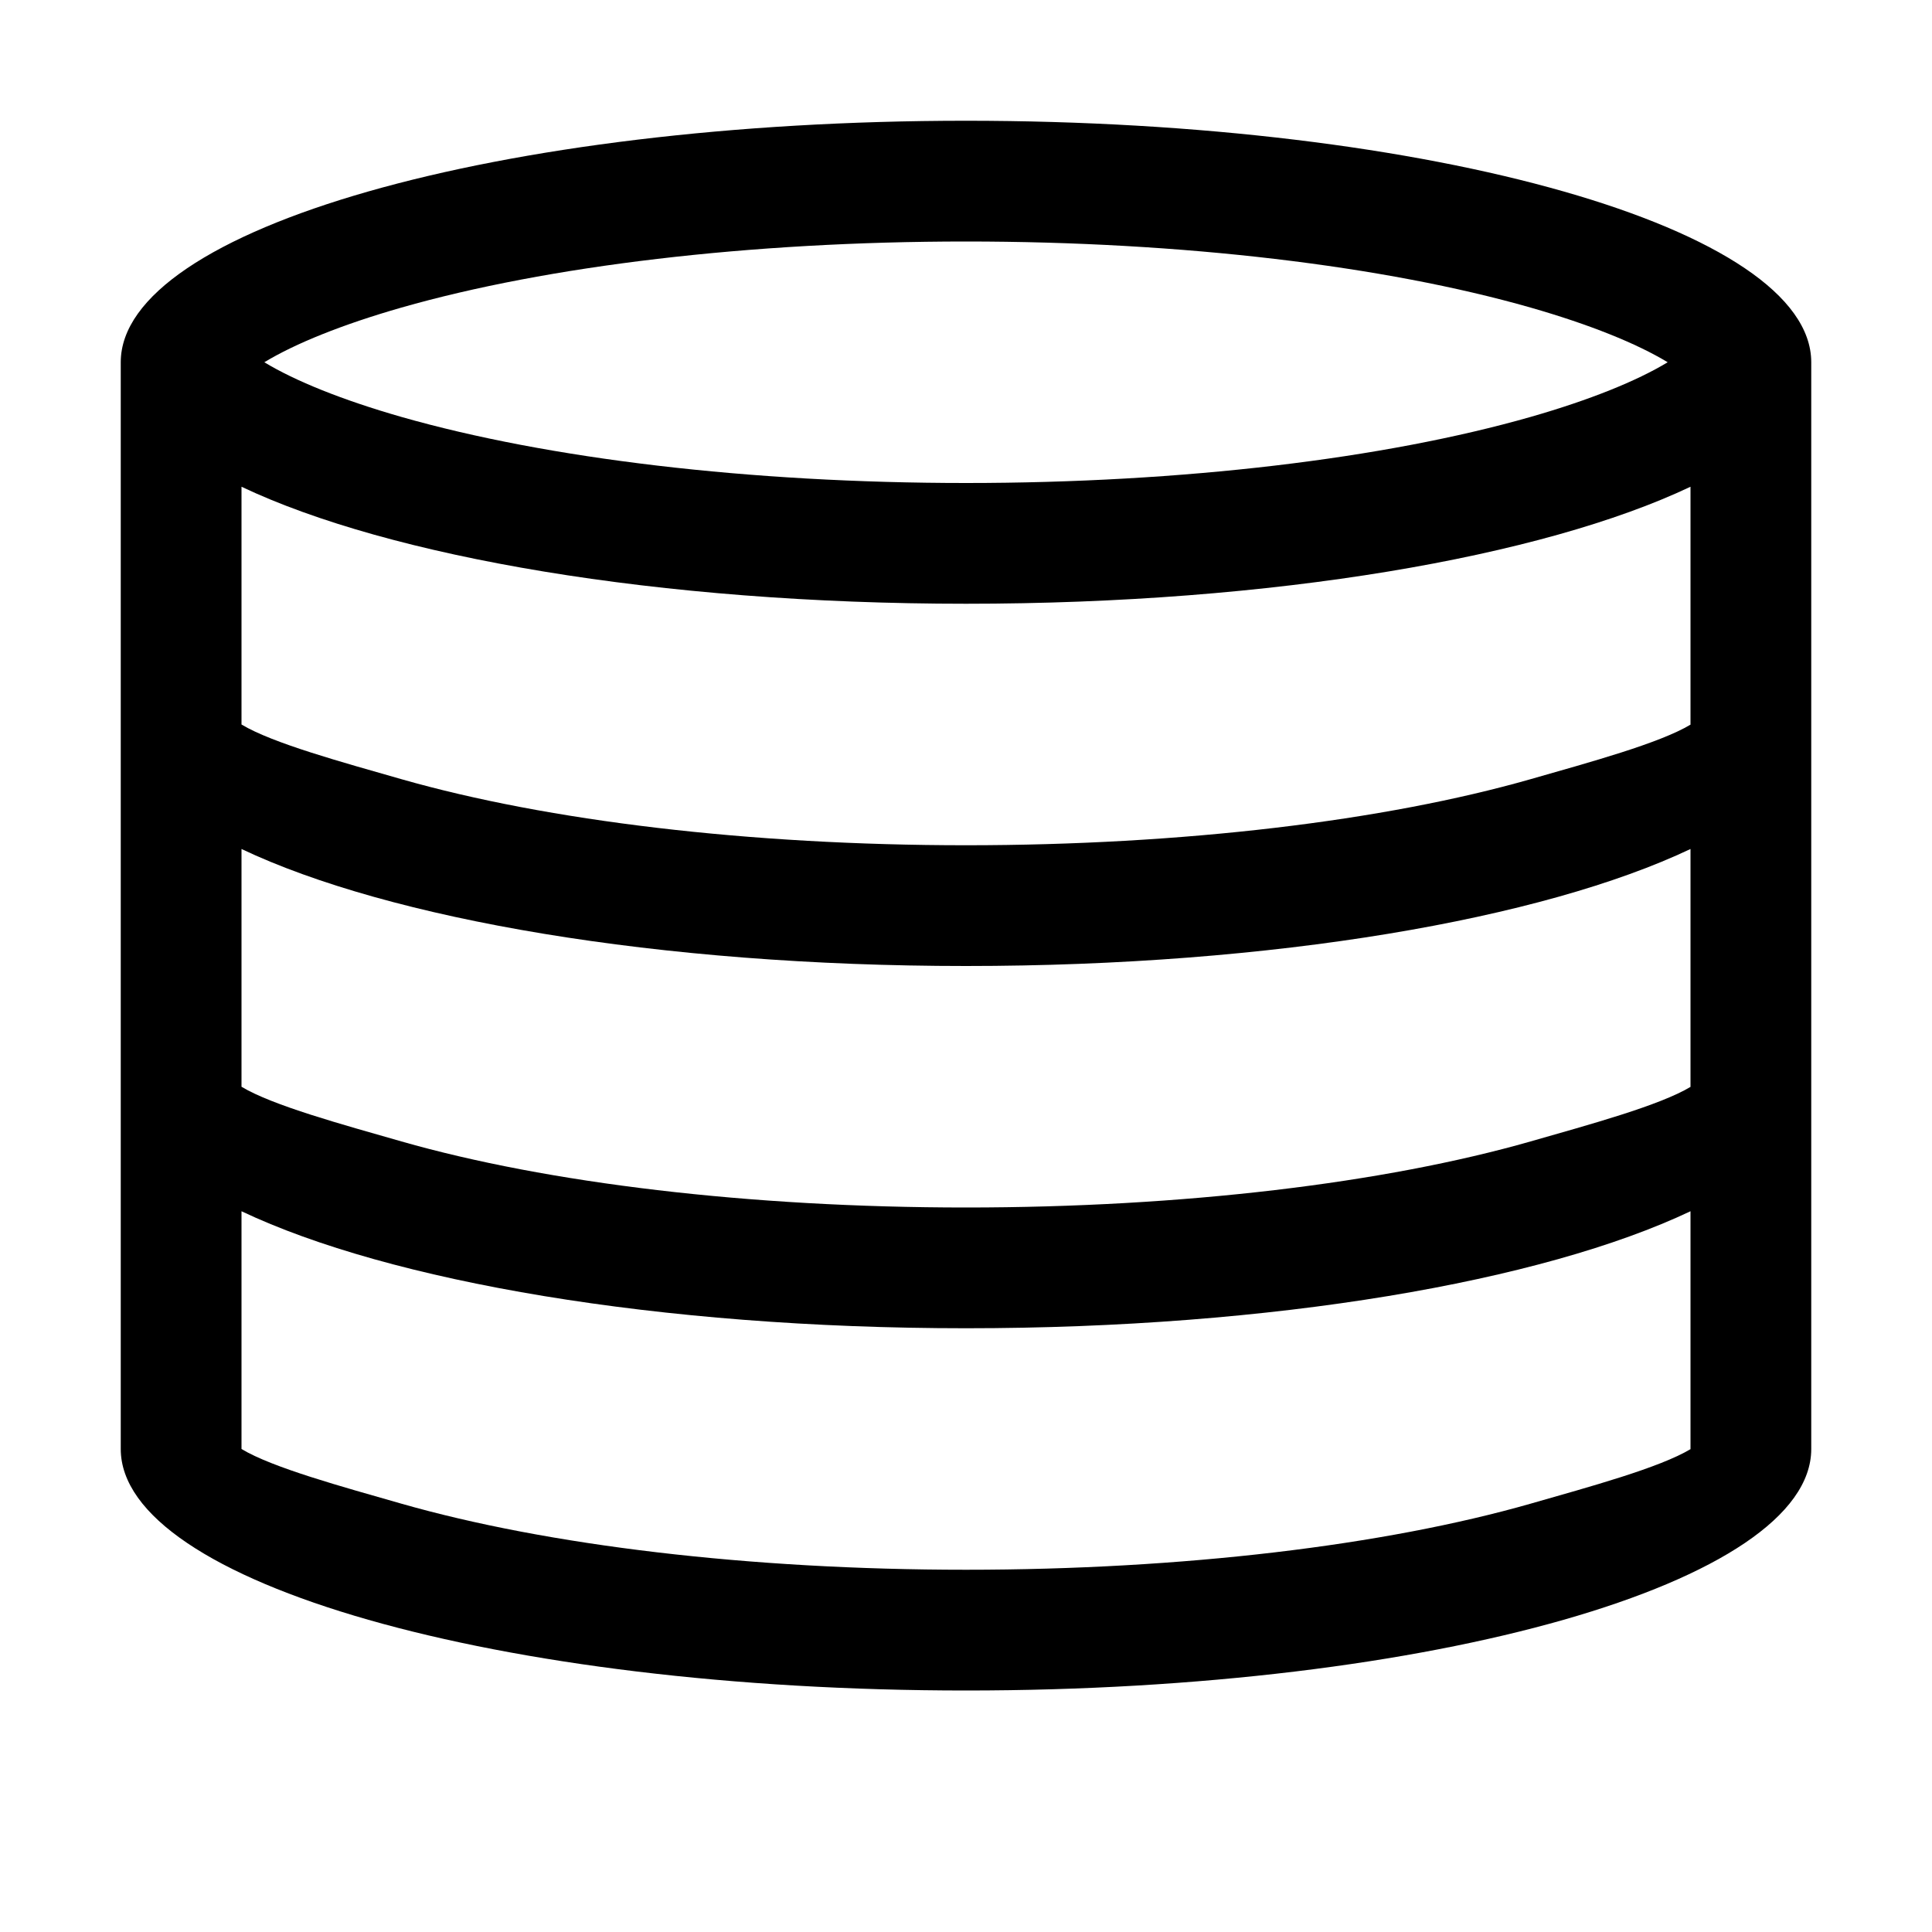 <svg xmlns="http://www.w3.org/2000/svg" width="16" height="16" viewBox="0 0 16 16">
  <path d="M2,12 L14,12 L14,10.031 C12.775,10.612 10.546,11 8,11 C5.454,11 3.225,10.612 2,10.031 L2,12 Z M1,12 L1,3 C1,1.895 4.134,1 8,1 C11.866,1 15,1.895 15,3 L15,12 C15,13.105 11.866,14 8,14 C4.134,14 1,13.105 1,12 Z M2,9 L14,9 L14,7.031 C12.775,7.612 10.546,8 8,8 C5.454,8 3.225,7.612 2,7.031 L2,9 Z M2,4.031 L2,6 L14,6 L14,4.031 C12.775,4.612 10.546,5 8,5 C5.454,5 3.225,4.612 2,4.031 Z M12.675,2.547 C11.467,2.202 9.794,2 8,2 C6.206,2 4.533,2.202 3.325,2.547 C2.833,2.688 2.445,2.845 2.189,3 C2.445,3.155 2.833,3.312 3.325,3.453 C4.533,3.798 6.206,4 8,4 C9.794,4 11.467,3.798 12.675,3.453 C13.167,3.312 13.555,3.155 13.811,3 C13.555,2.845 13.167,2.688 12.675,2.547 Z M2,6 C2.257,6.155 2.833,6.312 3.325,6.453 C4.533,6.798 6.206,7 8,7 C9.794,7 11.467,6.798 12.675,6.453 C13.167,6.312 13.745,6.155 14.002,6 C14.002,6 2,6 2,6 Z M2,9 C2.257,9.155 2.833,9.312 3.325,9.453 C4.533,9.798 6.206,10 8,10 C9.794,10 11.467,9.798 12.675,9.453 C13.167,9.312 13.745,9.155 14.002,9 C14.002,9 2,9 2,9 Z M2,12 C2.257,12.155 2.833,12.312 3.325,12.453 C4.533,12.798 6.206,13 8,13 C9.794,13 11.467,12.798 12.675,12.453 C13.167,12.312 13.745,12.155 14.002,12 C14.002,12 2,12 2,12 Z"/>
</svg>
